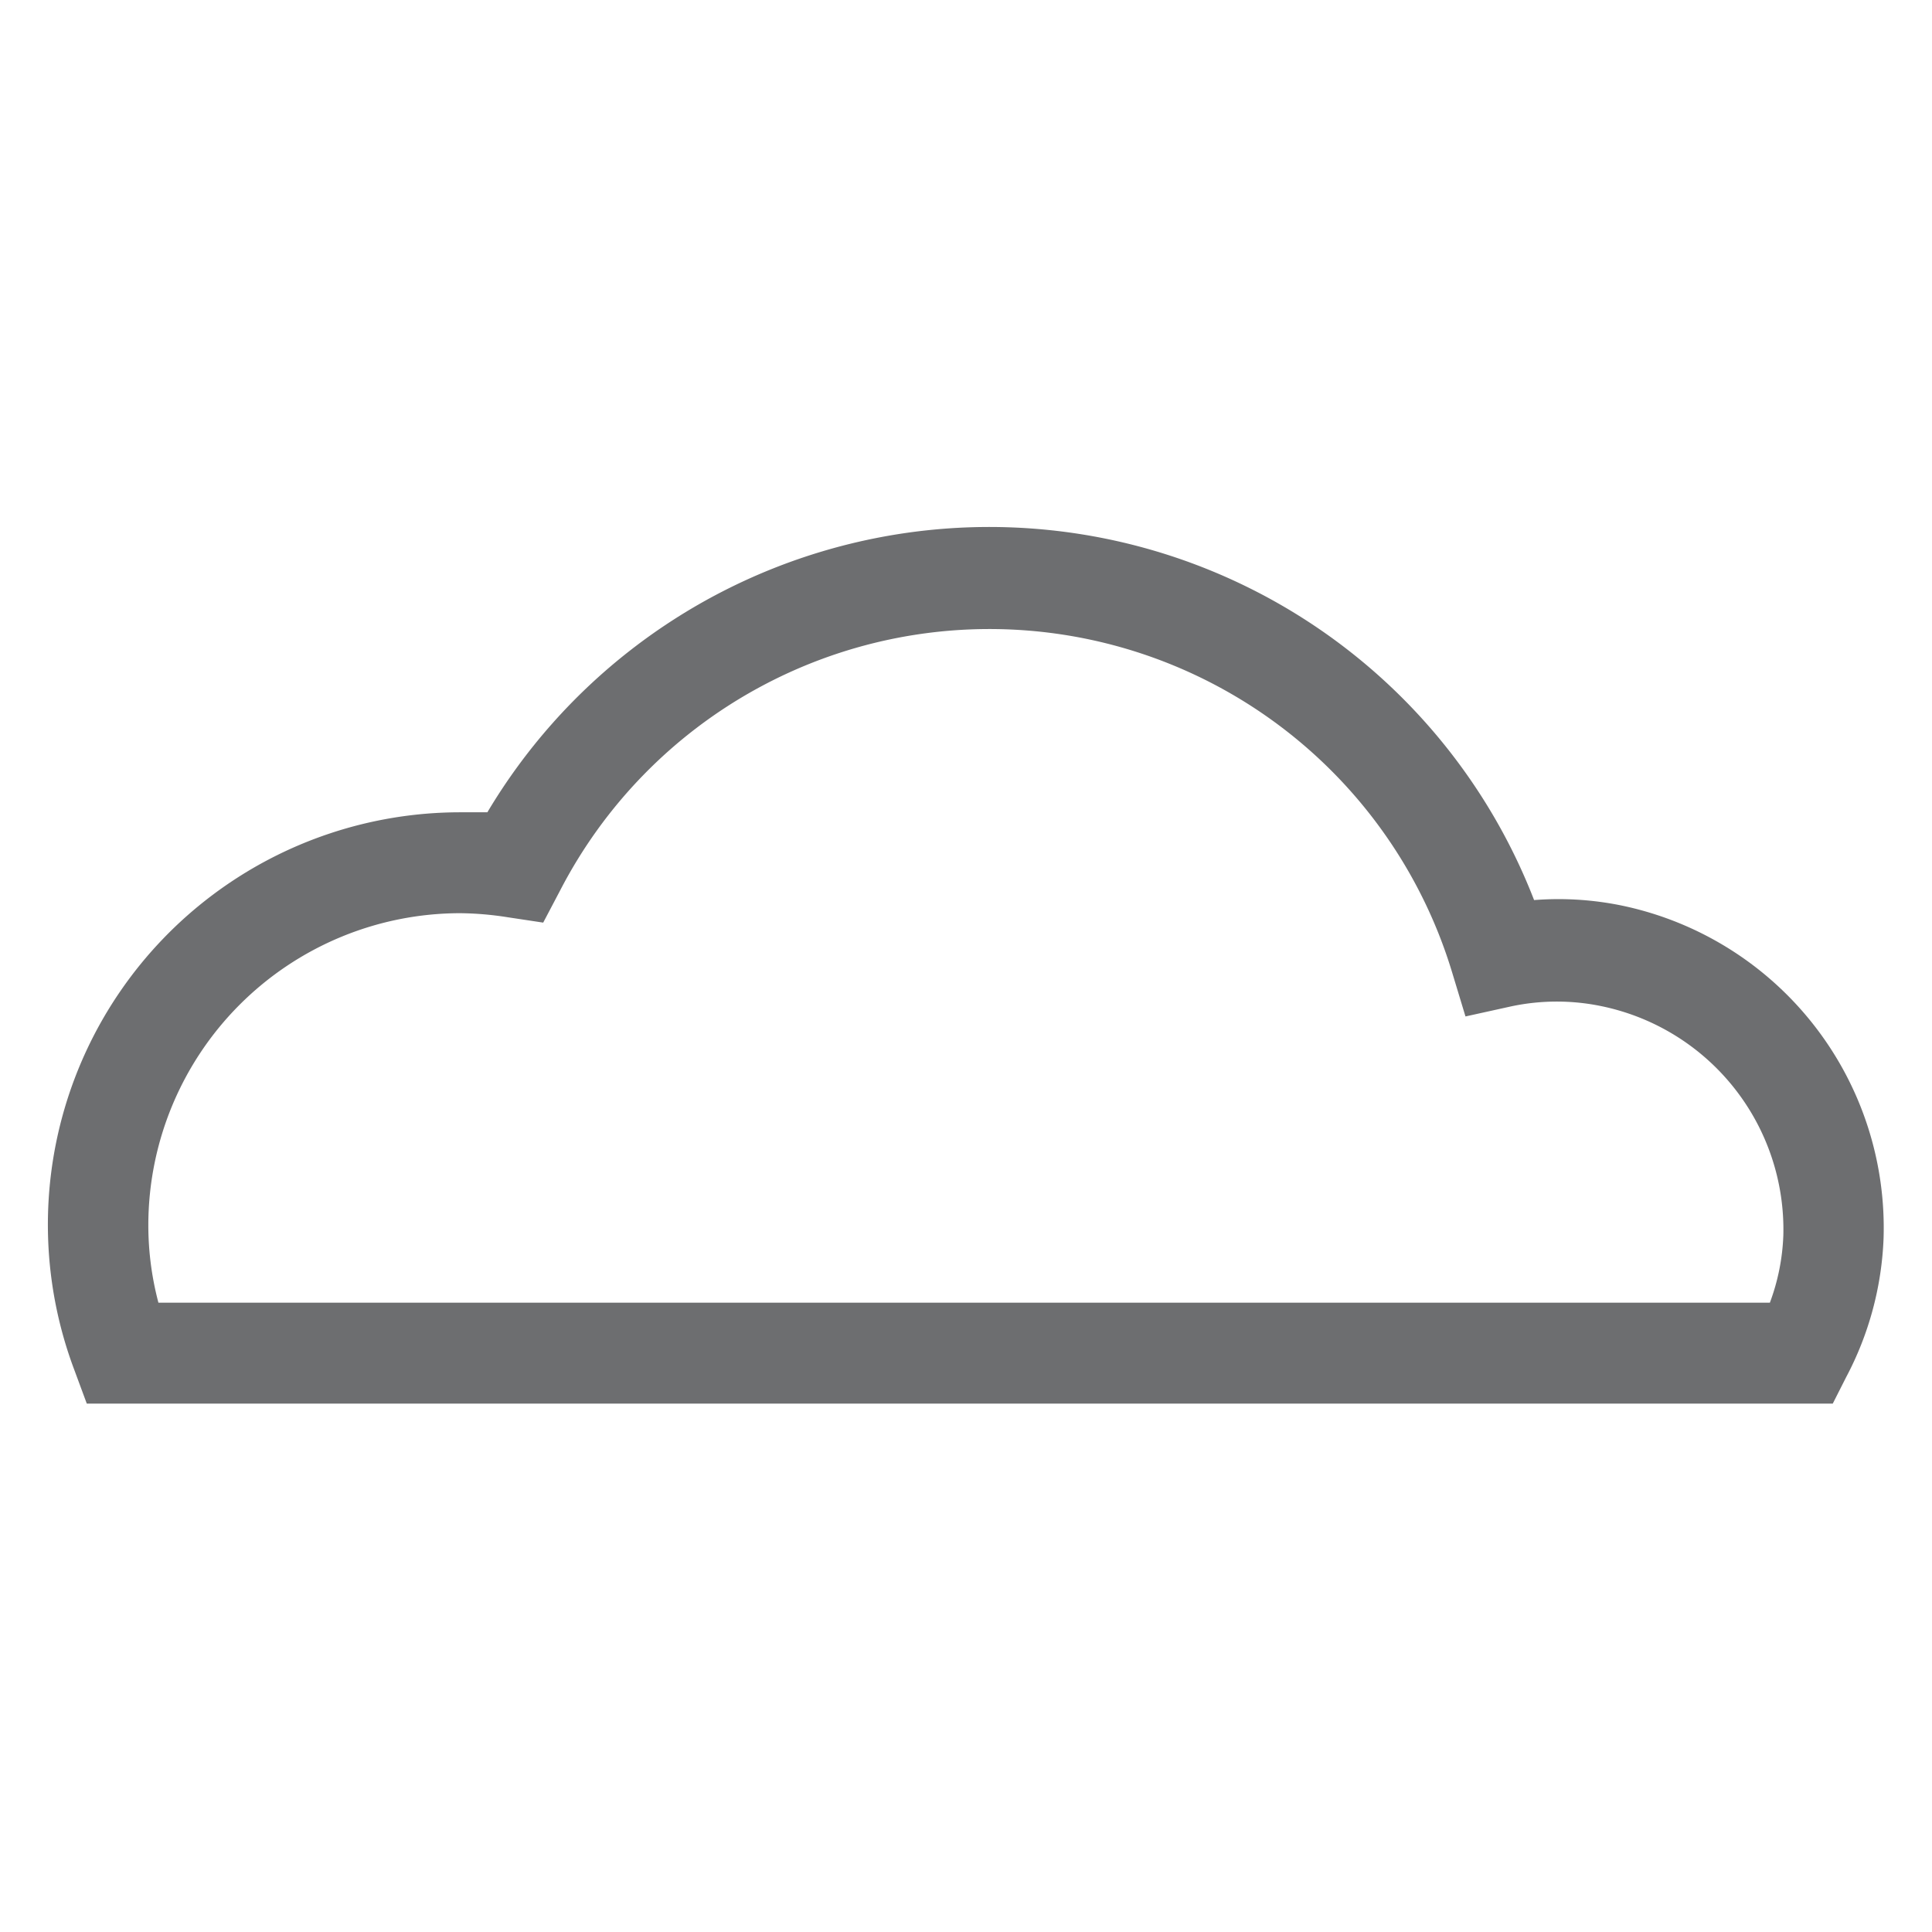 ﻿<svg id="Layer_1" data-name="Layer 1" xmlns="http://www.w3.org/2000/svg" viewBox="0 0 57.44 57.44"><defs><style>.cls-1{fill:none;}.cls-2{fill:#6d6e70;}</style></defs><rect class="cls-1" x="-236.53" y="-329.92" width="2951.16" height="3933.57"/><path class="cls-2" d="M54.49,41.73H2.58l-.37-1A12.26,12.26,0,0,1,13.68,24.15c.27,0,.53,0,.81,0a17.37,17.37,0,0,1,31.12,2.61,9.33,9.33,0,0,1,2.64.17A9.79,9.79,0,0,1,56,36.82a9.6,9.6,0,0,1-1.11,4.12Zm-49.78-3H52.62a6.37,6.37,0,0,0,.4-2,6.78,6.78,0,0,0-5.38-6.81,6.52,6.52,0,0,0-2.71,0l-1.36.3-.4-1.32a14.37,14.37,0,0,0-26.52-2.42l-.5.95-1.06-.16a9.57,9.57,0,0,0-1.41-.12,9.28,9.28,0,0,0-9.27,9.27A9,9,0,0,0,4.71,38.73Z"/></svg>